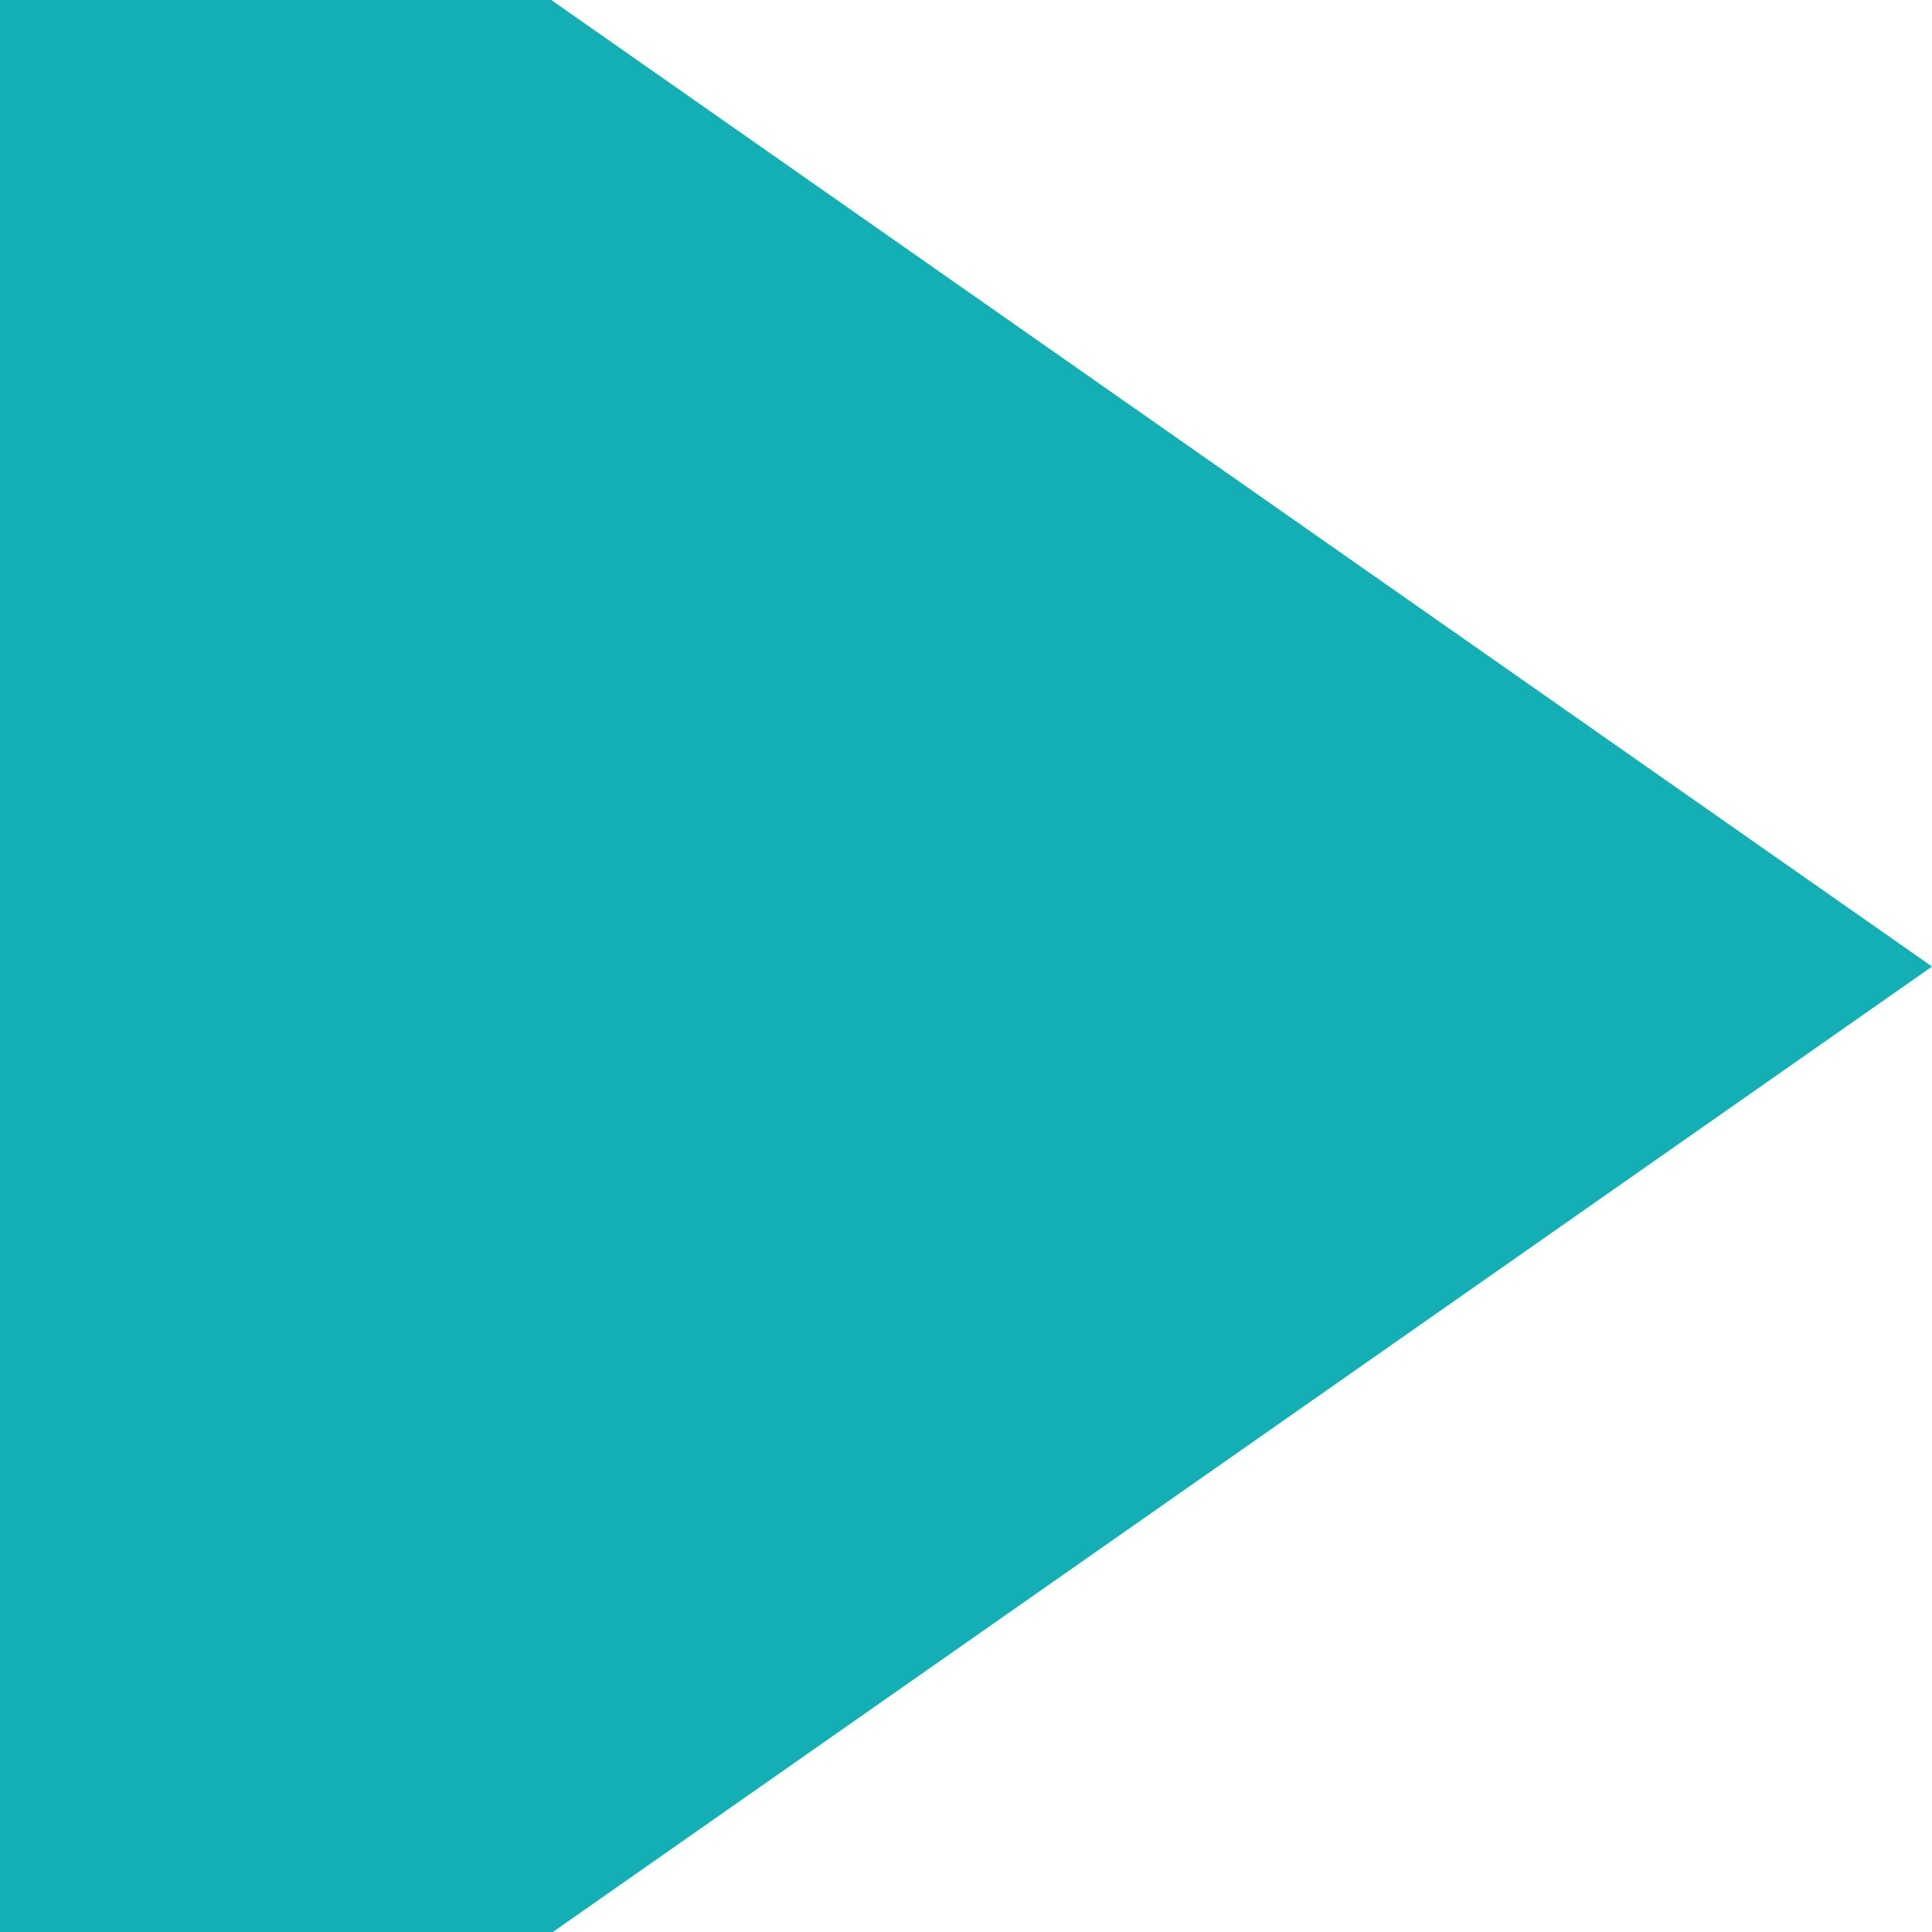 <?xml version="1.0" encoding="UTF-8" standalone="no" ?>
<!DOCTYPE svg PUBLIC "-//W3C//DTD SVG 1.1//EN" "http://www.w3.org/Graphics/SVG/1.1/DTD/svg11.dtd">
<svg xmlns="http://www.w3.org/2000/svg" xmlns:xlink="http://www.w3.org/1999/xlink" version="1.1" width="1080" height="1080" viewBox="0 0 1080 1080" xml:space="preserve">
<desc>Created with Fabric.js 5.2.4</desc>
<defs>
</defs>
<g transform="matrix(1 0 0 1 540 540)" id="10f542c2-3ef9-4185-8dc3-100b466a818c"  >
<rect style="stroke: none; stroke-width: 1; stroke-dasharray: none; stroke-linecap: butt; stroke-dashoffset: 0; stroke-linejoin: miter; stroke-miterlimit: 4; fill: rgb(255,255,255); fill-rule: nonzero; opacity: 1; visibility: hidden;" vector-effect="non-scaling-stroke"  x="-540" y="-540" rx="0" ry="0" width="1080" height="1080" />
</g>
<g transform="matrix(1 0 0 1 540 540)" id="a715bdf2-8bba-4474-aafe-f1d261f2e481"  >
</g>
<g transform="matrix(154.29 0 0 154.29 540 540)" clip-path="url(#CLIPPATH_3)"  >
<clipPath id="CLIPPATH_3" >
	<rect transform="matrix(0 -1 1 0 0 0)" id="clip0_210_7112" x="-4.9" y="-3.5" rx="0" ry="0" width="9.8" height="7" />
</clipPath>
<path style="stroke: none; stroke-width: 1; stroke-dasharray: none; stroke-linecap: butt; stroke-dashoffset: 0; stroke-linejoin: miter; stroke-miterlimit: 4; fill: rgb(19,175,181); fill-rule: nonzero; opacity: 1;"  transform=" translate(-3.5, -5)" d="M 7 5.002 L 4.28372e-7 9.902 L 0 0.102 L 7 5.002 Z" stroke-linecap="round" />
</g>
</svg>